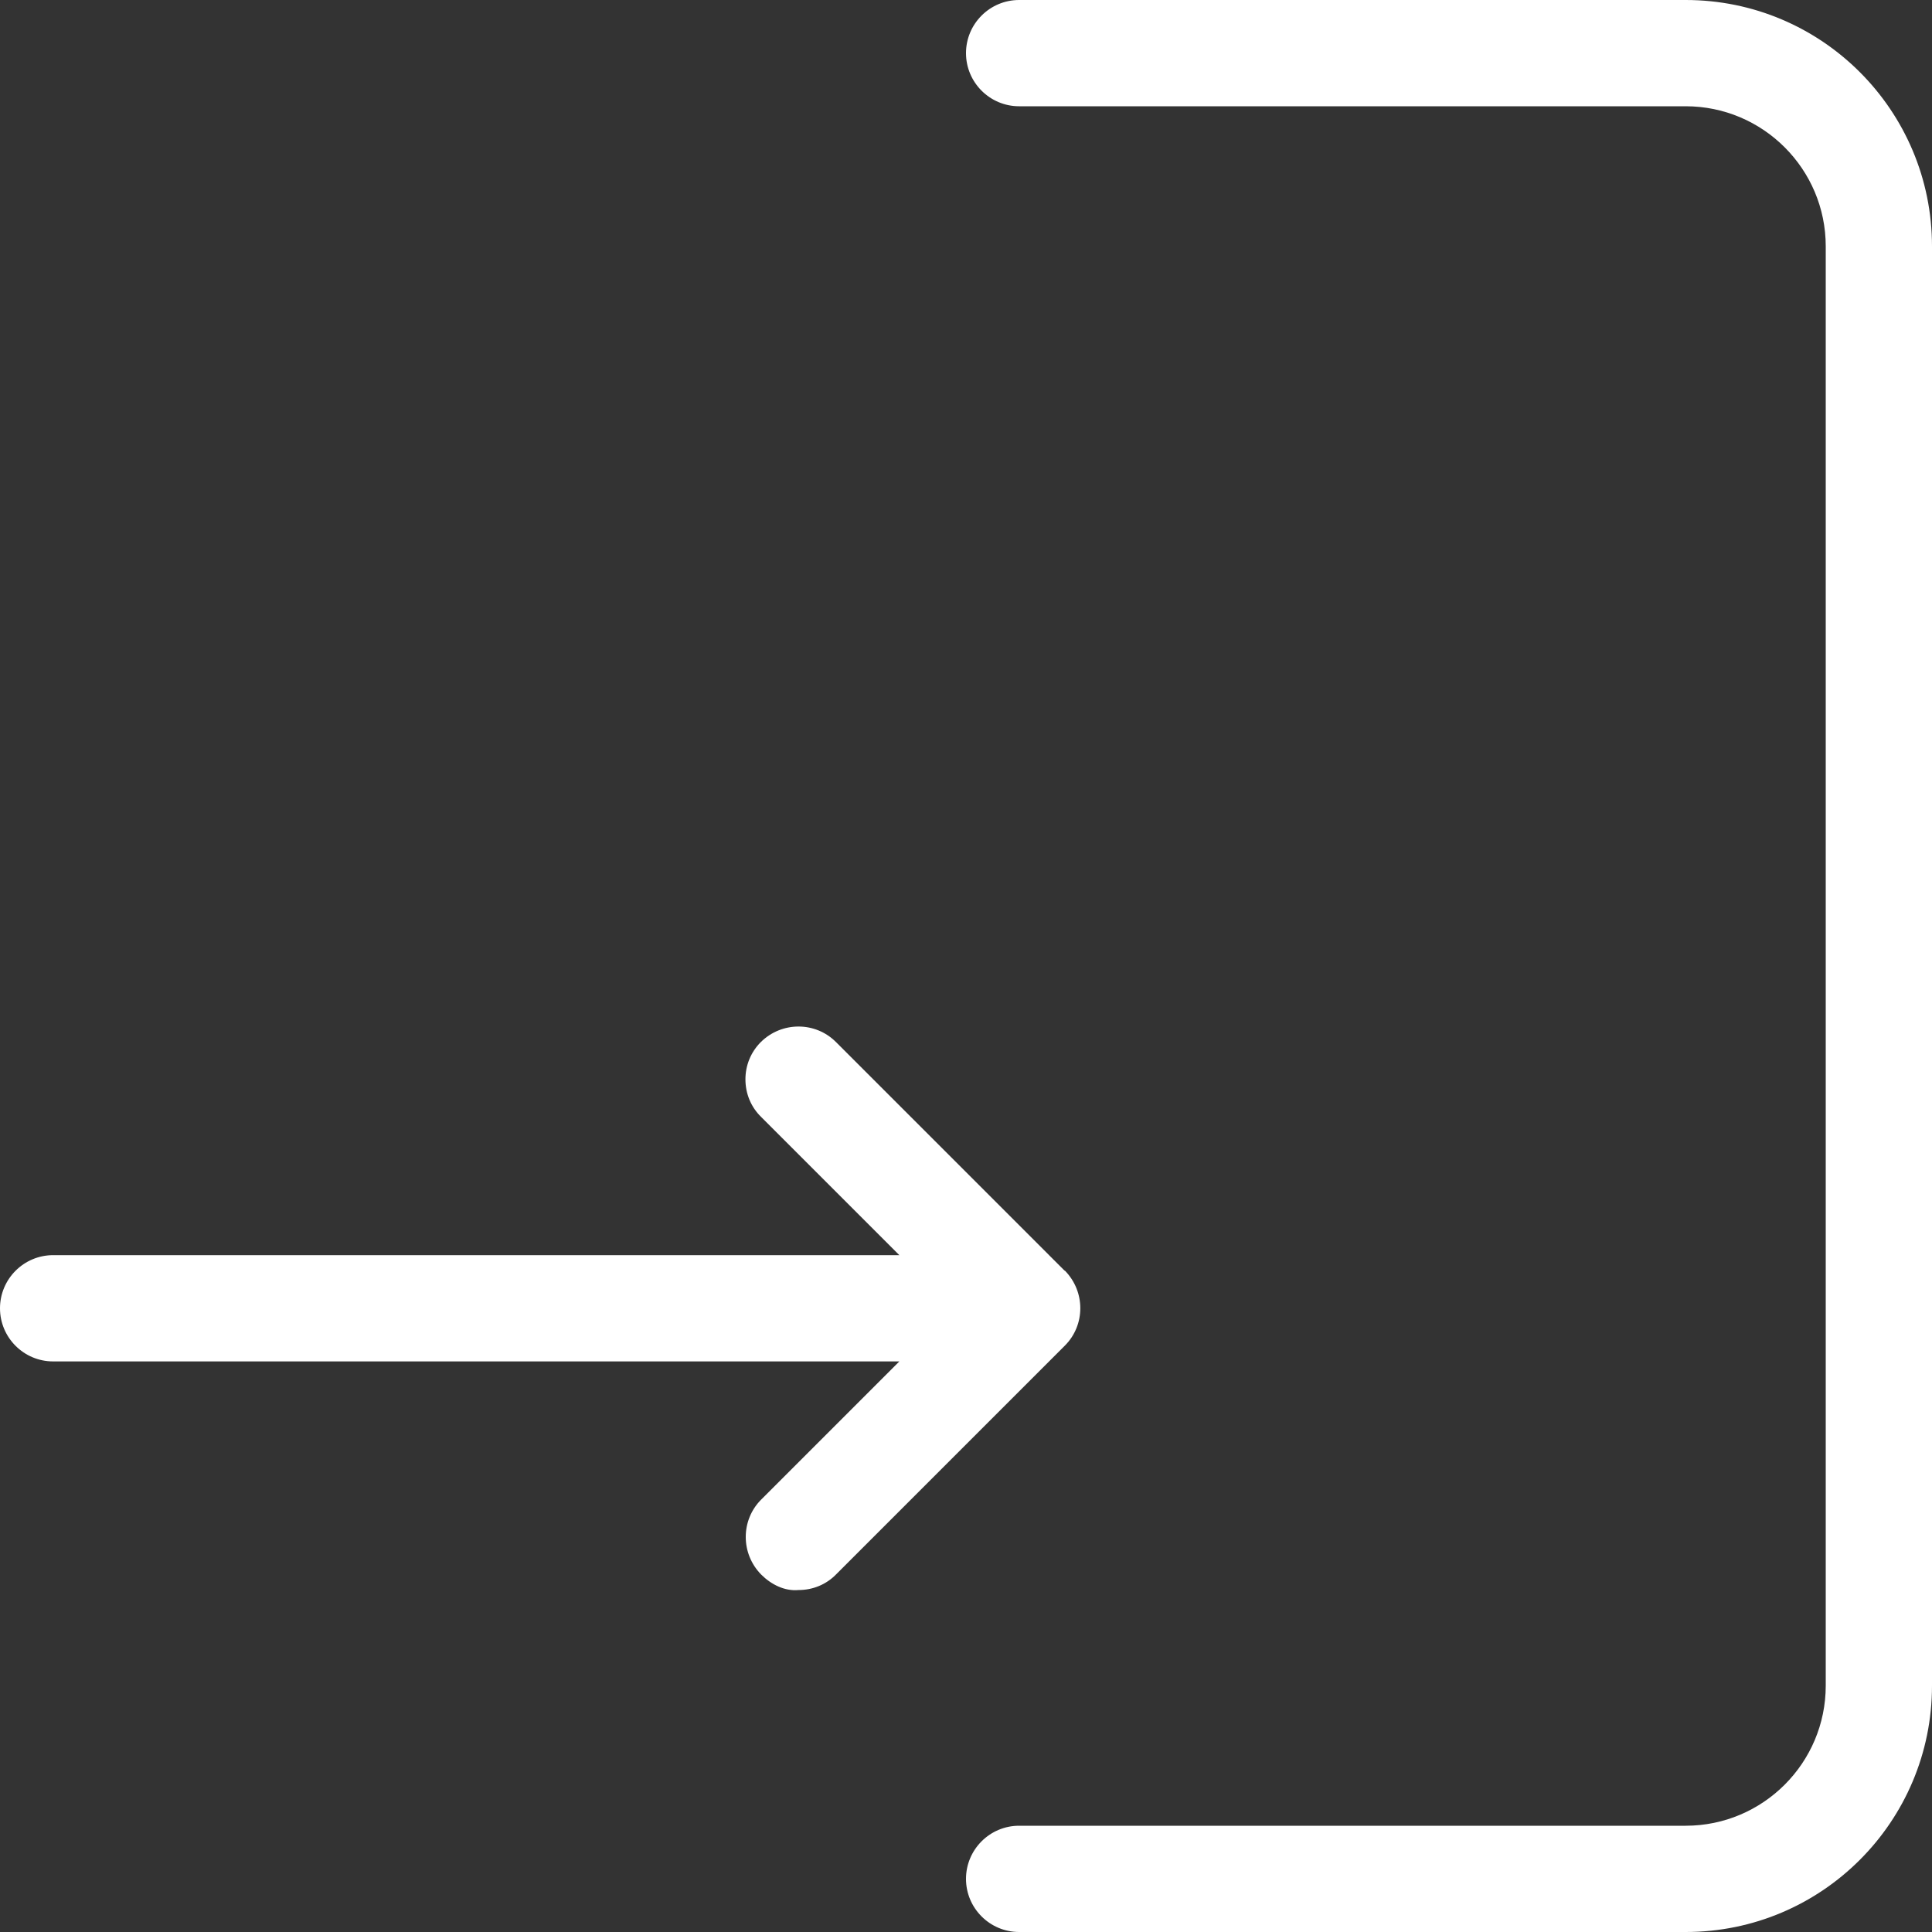 <?xml version="1.0" encoding="UTF-8"?><svg id="a" xmlns="http://www.w3.org/2000/svg" width="60" height="60" viewBox="0 0 60 60"><rect x="0" y="0" width="60" height="60" fill="#333333" stroke="none"/><path d="M33.06,39.46l-7.1-7.1c-.64-.64-1.68-.64-2.33,0-.31.31-.48.72-.48,1.16s.17.86.49,1.17l4.29,4.29H1.65c-.91,0-1.65.74-1.65,1.65s.74,1.65,1.65,1.65h26.28l-4.29,4.29c-.64.64-.64,1.68,0,2.33.31.31.73.52,1.16.48.44,0,.86-.17,1.17-.49l7.1-7.1c.64-.64.64-1.68,0-2.33Z" fill="#fff" stroke-width="0"/><path d="M52.35,0h-20.7c-.91,0-1.65.74-1.65,1.65s.74,1.65,1.65,1.65h20.7c2.4,0,4.35,1.95,4.35,4.35v44.7c0,2.4-1.95,4.35-4.35,4.35h-20.7c-.91,0-1.65.74-1.65,1.65s.74,1.65,1.65,1.65h20.7c4.23,0,7.65-3.43,7.65-7.65V7.65c0-4.22-3.42-7.65-7.65-7.65Z" fill="#fff" stroke-width="0"/></svg>